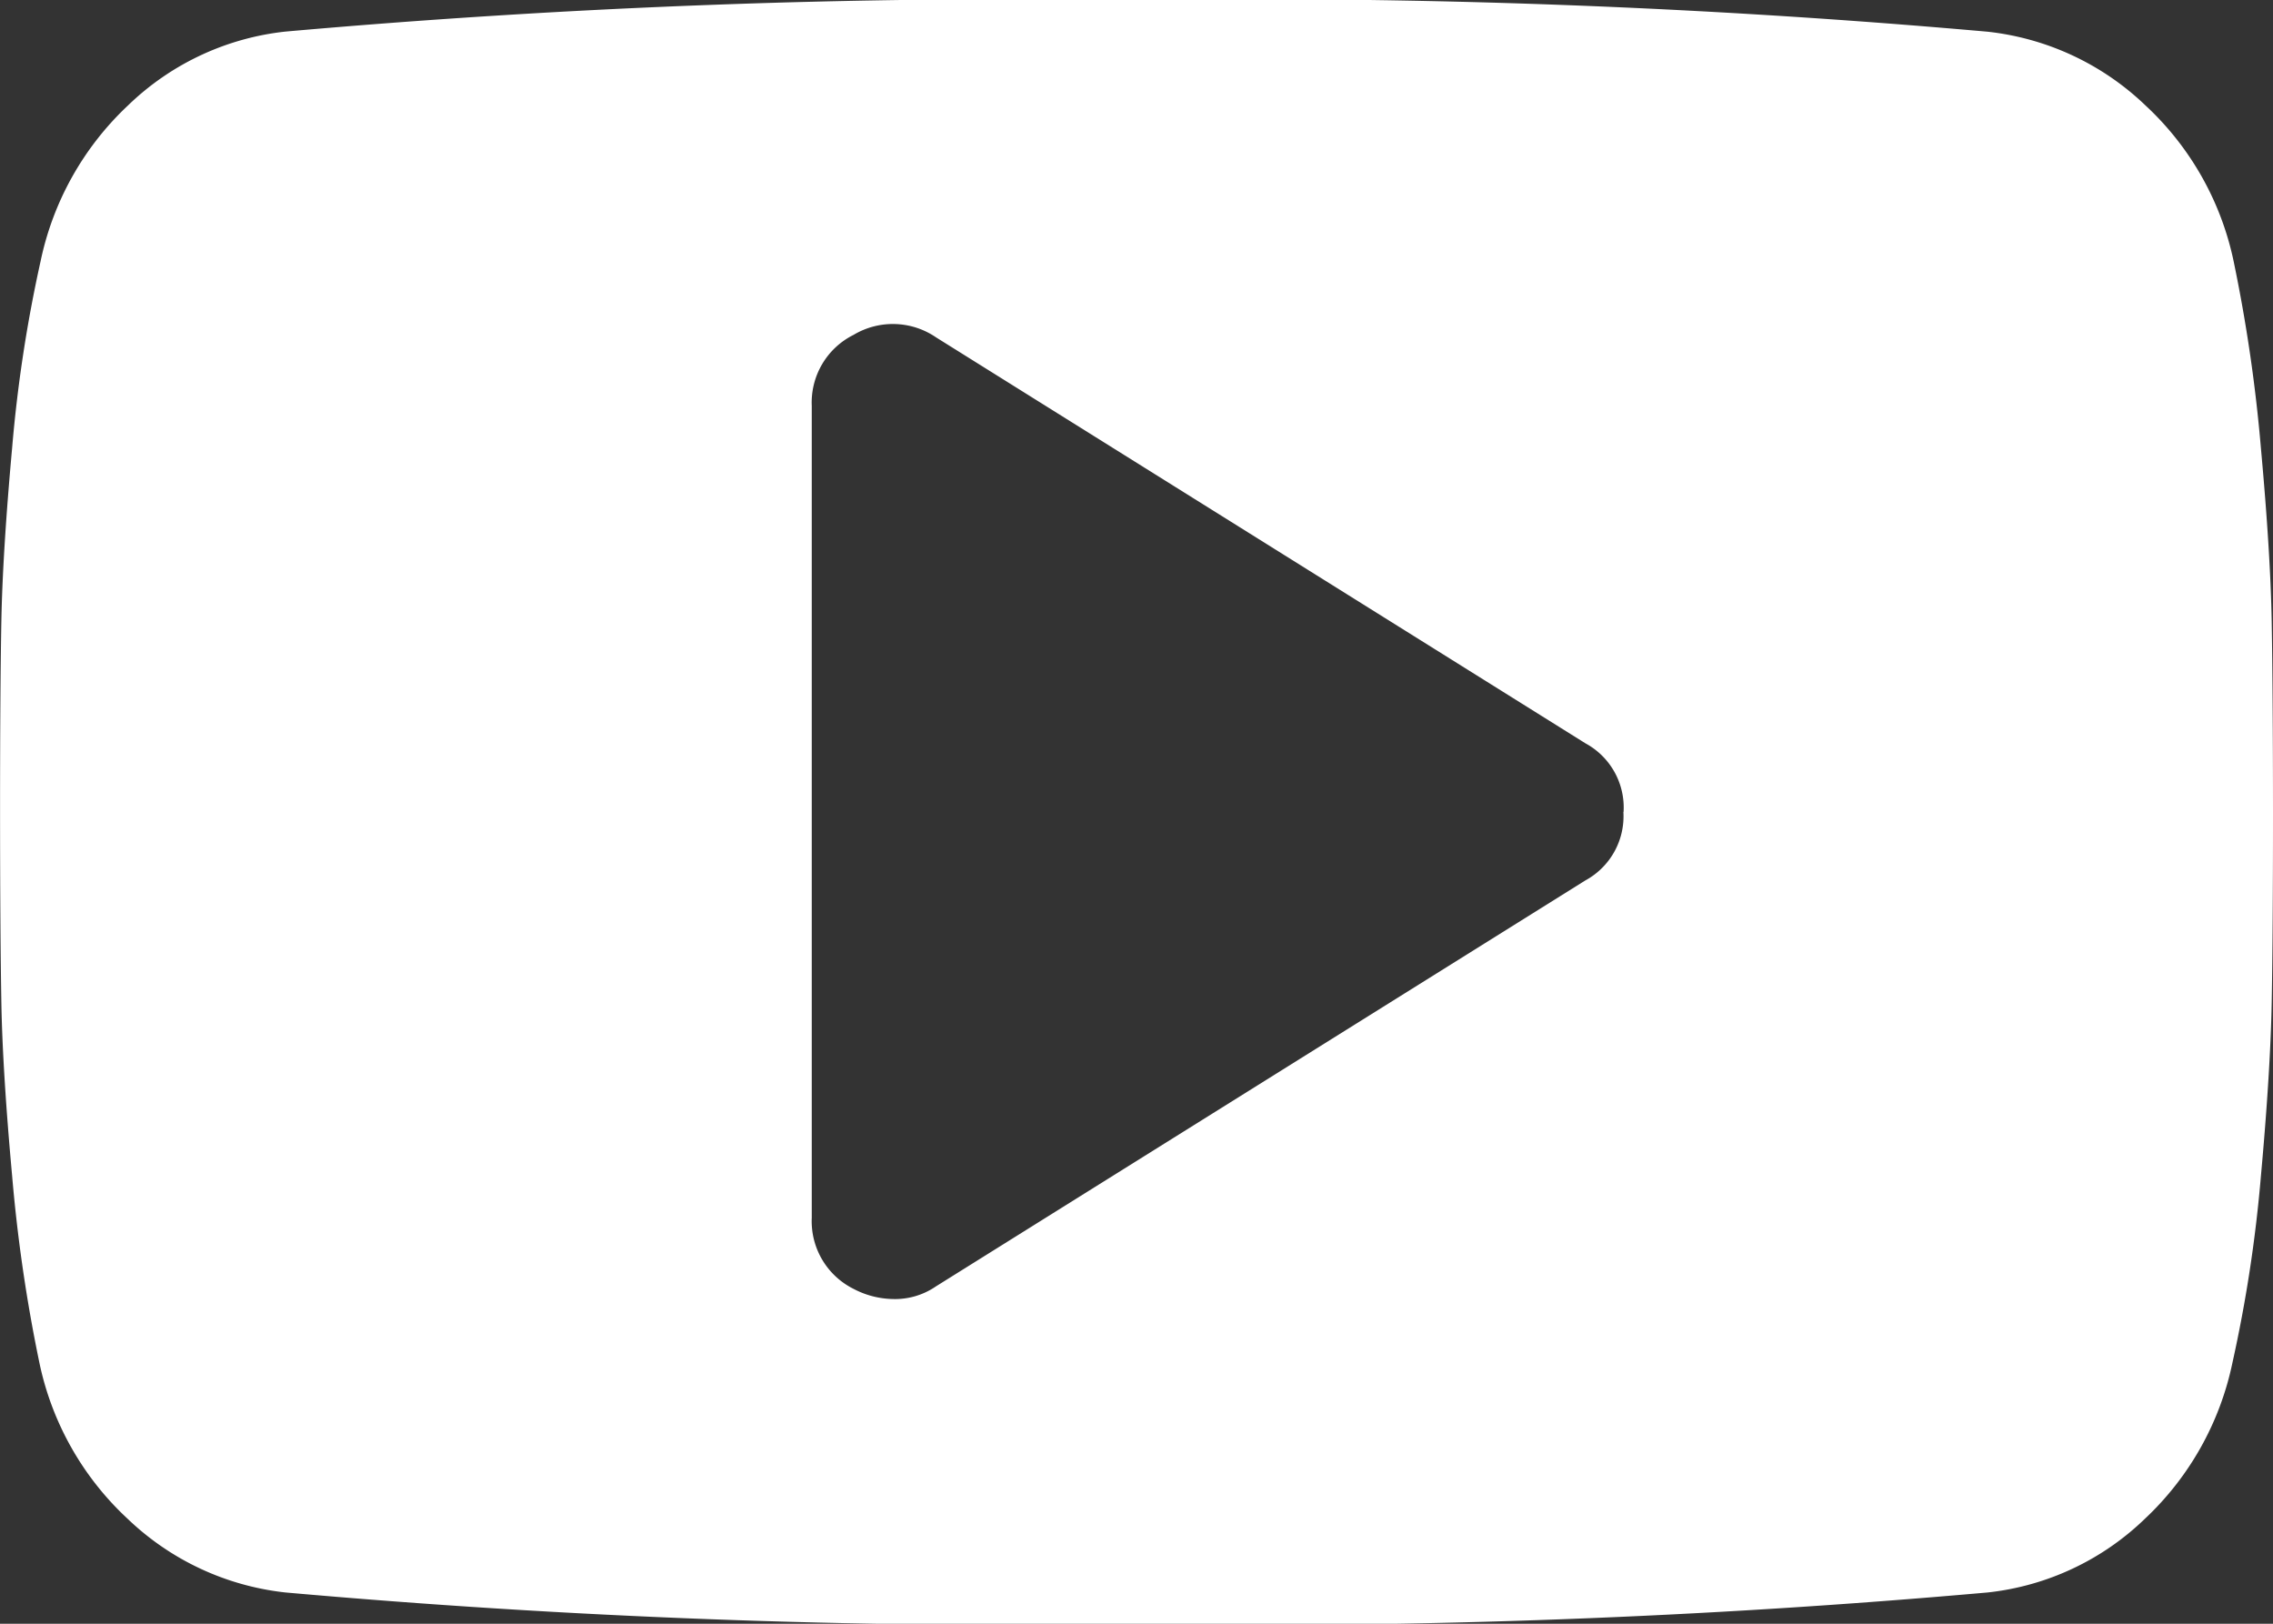 <svg xmlns="http://www.w3.org/2000/svg" width="36.992" height="26.423" viewBox="0 0 36.992 26.423">
  <rect x="0" y="0" width="36.992" height="26.423" fill="#333333" stroke="none"/>
  <path id="Icon_metro-youtube-play" data-name="Icon metro-youtube-play" d="M28.994,19.822a1.188,1.188,0,0,0-.619-1.115L17.805,12.1a1.245,1.245,0,0,0-1.342-.041,1.23,1.23,0,0,0-.681,1.156V26.428a1.23,1.23,0,0,0,.681,1.156,1.428,1.428,0,0,0,.64.165,1.176,1.176,0,0,0,.7-.206l10.569-6.606a1.188,1.188,0,0,0,.619-1.115Zm10.569,0q0,1.982-.021,3.1t-.175,2.818a22.834,22.834,0,0,1-.464,3.045,4.829,4.829,0,0,1-1.424,2.539,4.353,4.353,0,0,1-2.56,1.2,135.337,135.337,0,0,1-13.851.516,135.336,135.336,0,0,1-13.851-.516,4.4,4.4,0,0,1-2.57-1.2,4.8,4.8,0,0,1-1.435-2.539,25.553,25.553,0,0,1-.444-3.045q-.155-1.7-.175-2.818t-.021-3.1q0-1.982.021-3.1t.175-2.818a22.834,22.834,0,0,1,.464-3.045A4.829,4.829,0,0,1,4.656,8.324a4.353,4.353,0,0,1,2.56-1.2A135.337,135.337,0,0,1,21.067,6.61a135.334,135.334,0,0,1,13.851.516,4.4,4.4,0,0,1,2.57,1.2,4.8,4.8,0,0,1,1.435,2.539,25.553,25.553,0,0,1,.444,3.045q.155,1.7.175,2.818T39.563,19.822Z" transform="translate(-2.571 -6.61)" fill="#fff"/>
</svg>
